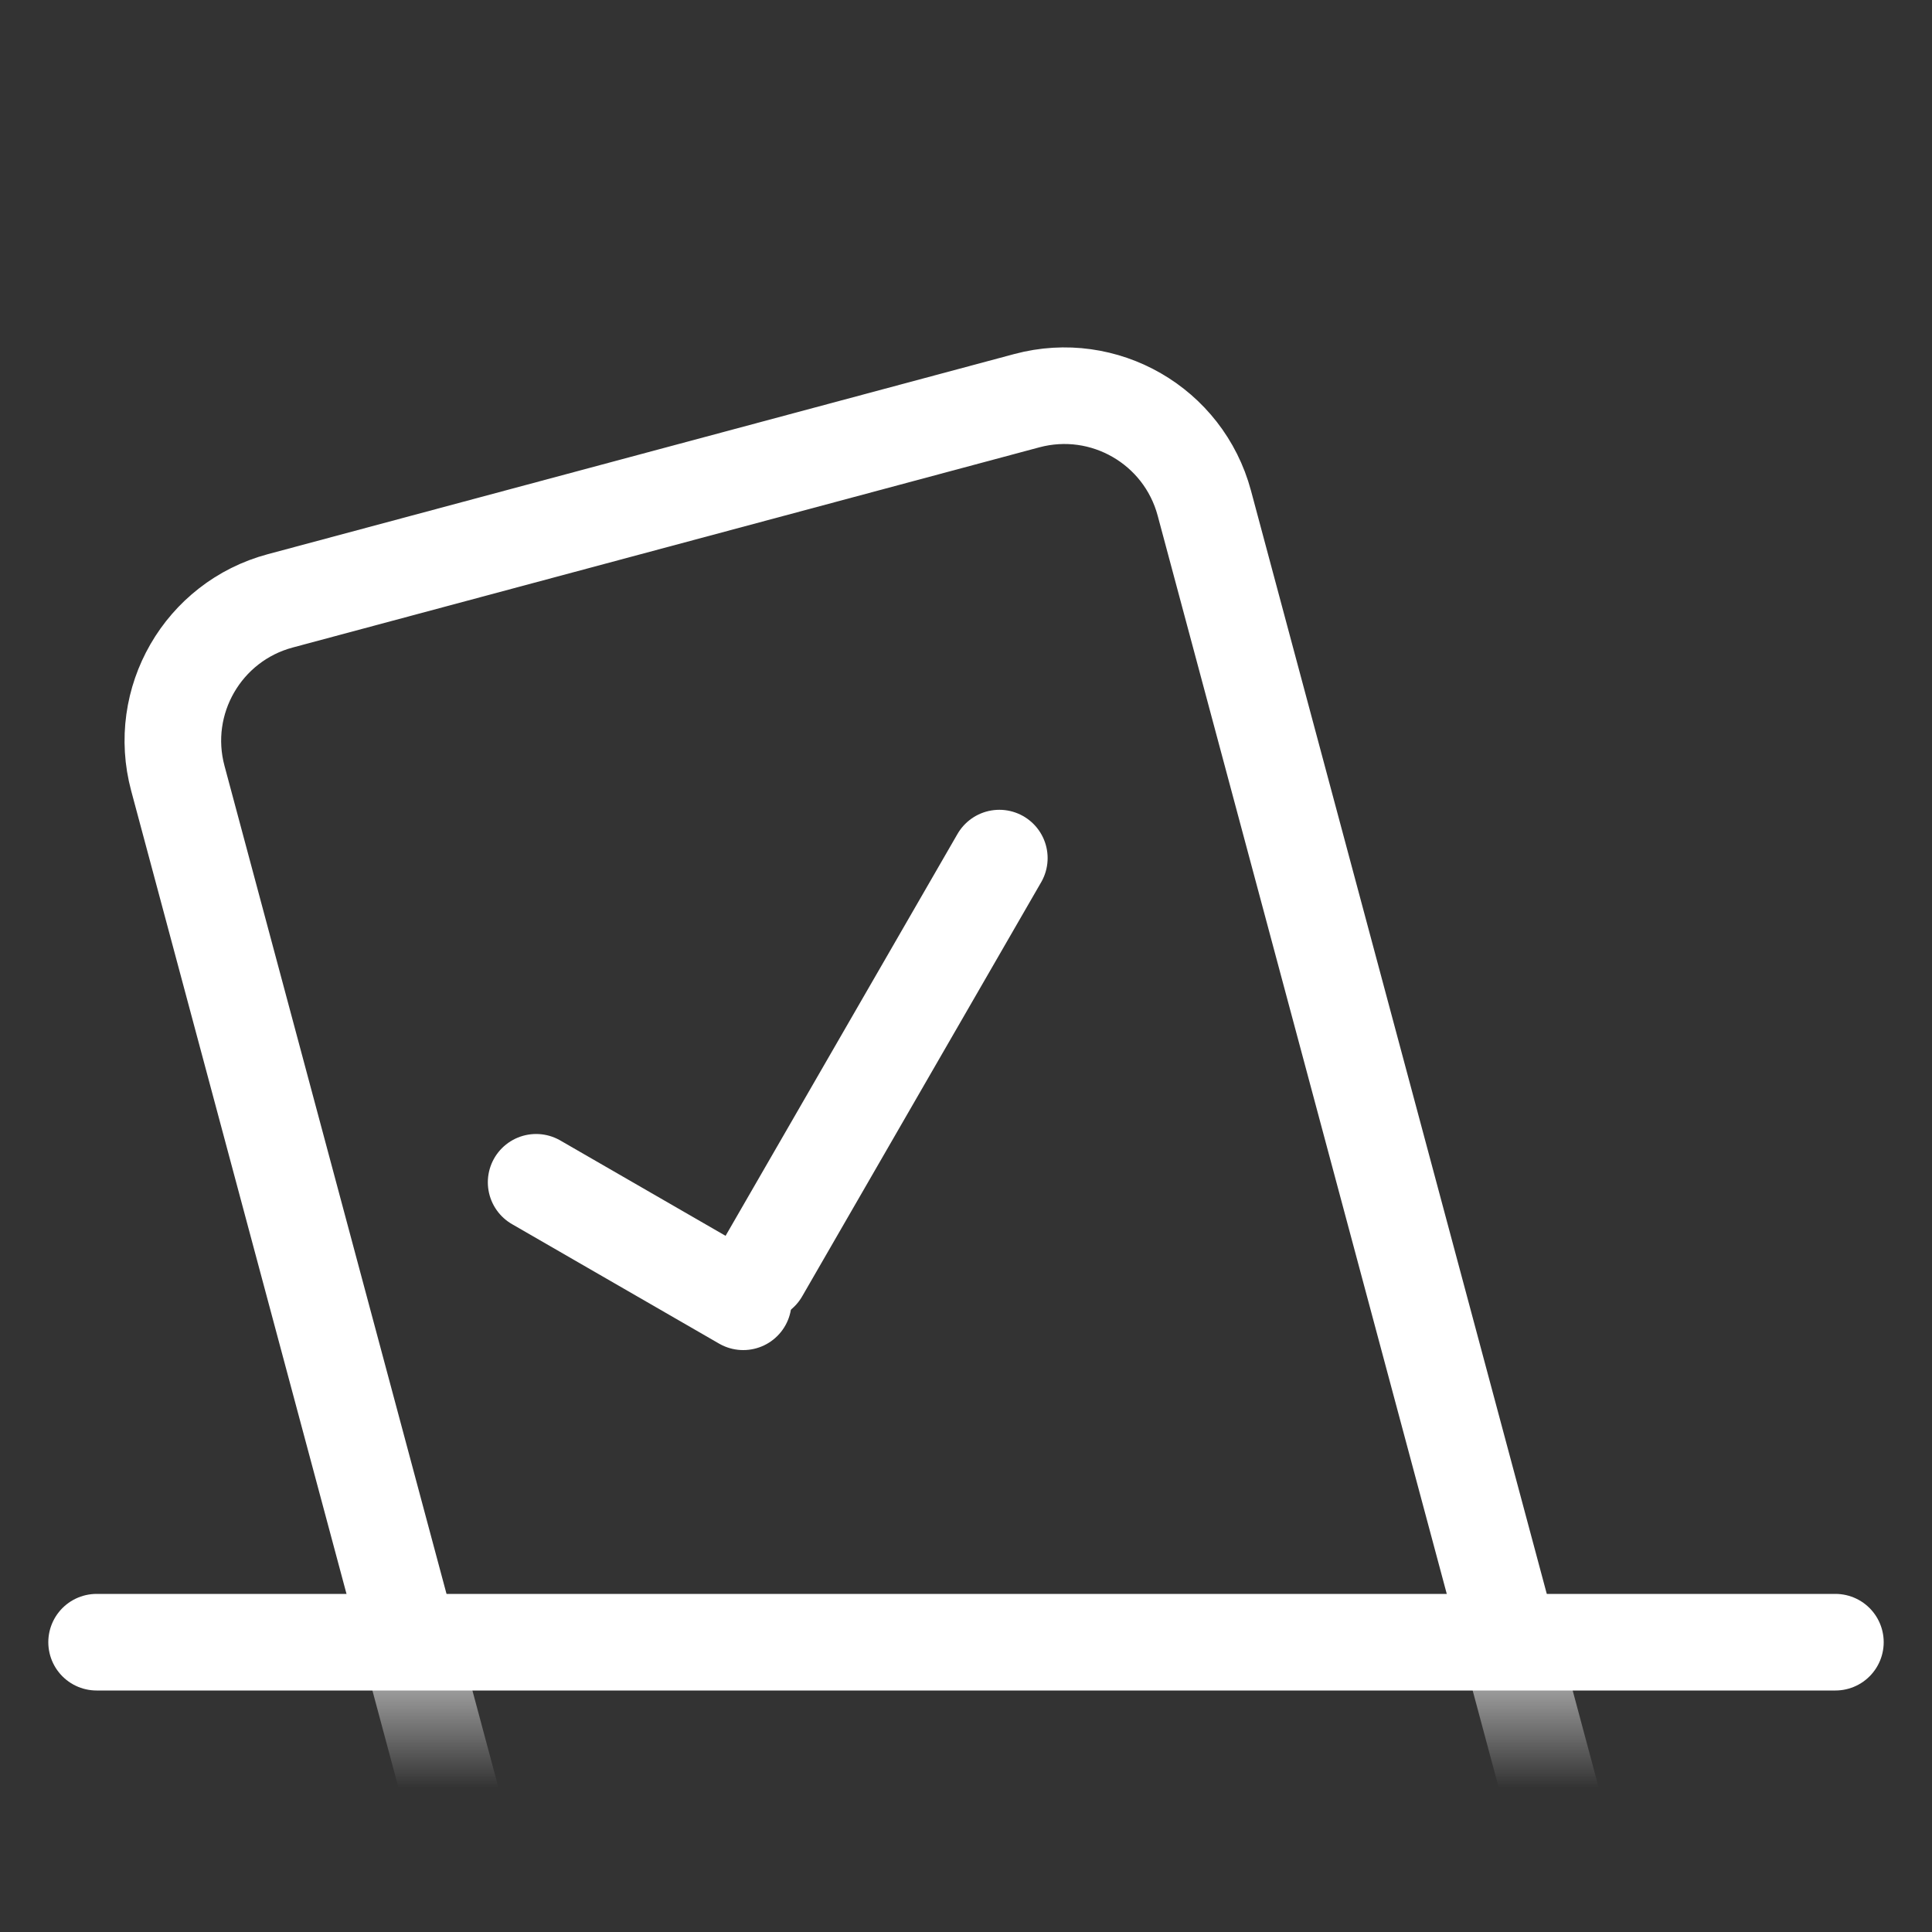 <svg width="20" height="20" viewBox="0 0 20 20" fill="none" xmlns="http://www.w3.org/2000/svg">
<rect x="0" y="0" width="20" height="20" fill="#333333" stroke="none"/>
<mask id="mask0_2622_2511" style="mask-type:luminance" maskUnits="userSpaceOnUse" x="0" y="0" width="20" height="18">
<path d="M20 0H0V17.5H20V0Z" fill="white"/>
</mask>
<g mask="url(#mask0_2622_2511)">
<path d="M10.629 4.148L2.901 6.22C2.101 6.434 1.626 7.257 1.841 8.057L5.467 21.581C5.681 22.381 6.504 22.856 7.304 22.642L15.032 20.57C15.833 20.355 16.307 19.532 16.093 18.732L12.467 5.208C12.252 4.408 11.43 3.933 10.629 4.148Z" stroke="white" stroke-width="1"/>
<path d="M5.55 12.239L7.694 13.476" stroke="white" stroke-width="1" stroke-linecap="round"/>
<path d="M7.871 13.17L10.345 8.883" stroke="white" stroke-width="1" stroke-linecap="round"/>
</g>
<path d="M1 17H19" stroke="white" stroke-linecap="round"/>
</svg>
